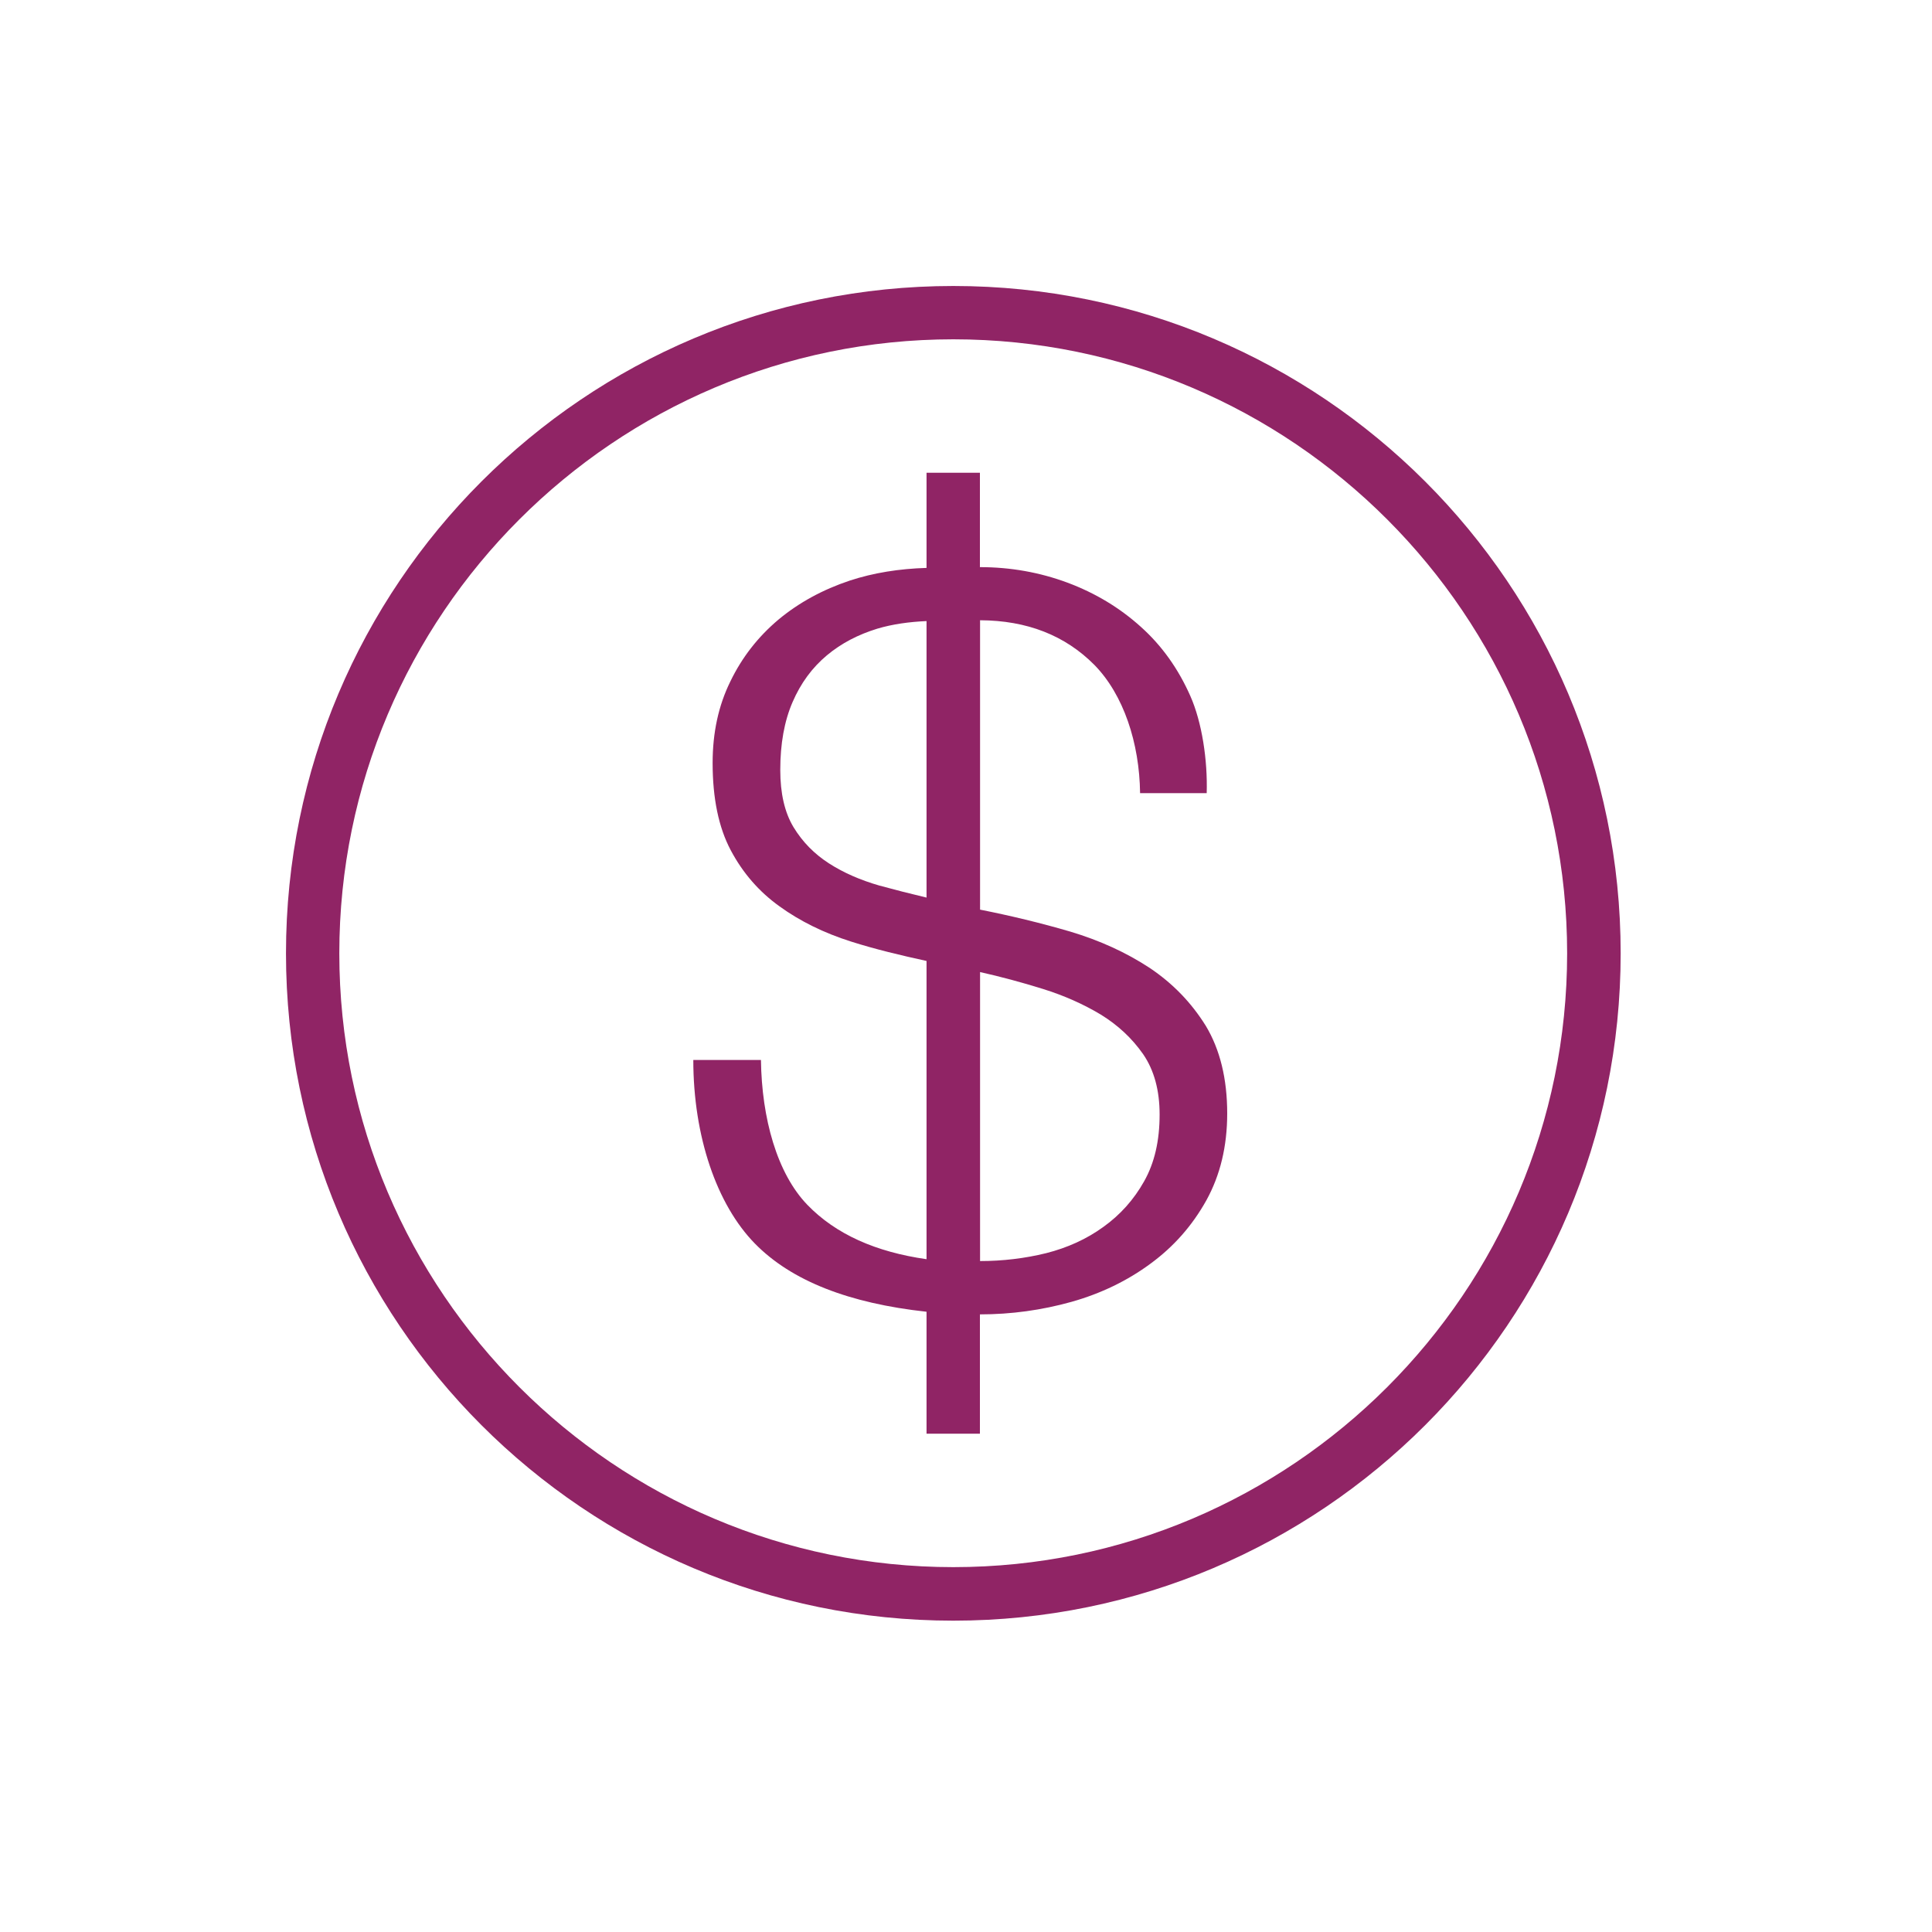 <svg xmlns="http://www.w3.org/2000/svg" xmlns:xlink="http://www.w3.org/1999/xlink" width="50" viewBox="0 0 37.5 37.5" height="50" preserveAspectRatio="xMidYMid meet"><defs><clipPath id="869e84bea3"><path d="M 5.551 5.551 L 31.457 5.551 L 31.457 31.457 L 5.551 31.457 Z M 5.551 5.551 " clip-rule="nonzero"></path></clipPath></defs><path fill="#902465" d="M 15.672 23.387 C 15.082 22.777 14.785 21.707 14.77 20.574 L 13.457 20.574 C 13.457 22.055 13.91 23.379 14.652 24.137 C 15.363 24.863 16.48 25.297 17.984 25.461 L 17.984 27.828 L 19.02 27.828 L 19.02 25.512 C 19.629 25.512 20.219 25.43 20.793 25.27 C 21.367 25.109 21.883 24.859 22.332 24.527 C 22.785 24.195 23.141 23.789 23.414 23.301 C 23.684 22.812 23.82 22.25 23.82 21.613 C 23.82 20.938 23.68 20.371 23.406 19.914 C 23.125 19.461 22.762 19.086 22.312 18.785 C 21.859 18.488 21.348 18.254 20.773 18.082 C 20.199 17.914 19.613 17.773 19.023 17.656 L 19.023 12.039 C 19.934 12.043 20.672 12.332 21.242 12.906 C 21.809 13.484 22.117 14.422 22.129 15.395 L 23.422 15.395 C 23.441 14.758 23.332 14.02 23.102 13.504 C 22.871 12.984 22.555 12.535 22.145 12.168 C 21.734 11.797 21.262 11.512 20.719 11.309 C 20.18 11.109 19.613 11.008 19.02 11.008 L 19.02 9.176 L 17.984 9.176 L 17.984 11.023 C 17.457 11.039 16.957 11.117 16.492 11.27 C 15.969 11.445 15.508 11.695 15.109 12.027 C 14.715 12.359 14.402 12.758 14.176 13.227 C 13.945 13.695 13.832 14.223 13.832 14.809 C 13.832 15.496 13.949 16.062 14.184 16.504 C 14.418 16.945 14.734 17.309 15.133 17.594 C 15.527 17.879 15.992 18.109 16.523 18.277 C 16.992 18.426 17.484 18.543 17.984 18.652 L 17.984 24.441 C 17 24.301 16.223 23.957 15.672 23.387 Z M 19.02 18.867 C 19.422 18.957 19.828 19.066 20.242 19.195 C 20.656 19.324 21.031 19.492 21.363 19.691 C 21.695 19.895 21.969 20.148 22.188 20.461 C 22.402 20.773 22.508 21.164 22.508 21.633 C 22.508 22.141 22.41 22.57 22.207 22.93 C 22.008 23.285 21.742 23.582 21.414 23.816 C 21.09 24.051 20.719 24.219 20.305 24.324 C 19.891 24.426 19.461 24.477 19.023 24.477 L 19.023 18.867 Z M 17.066 17.188 C 16.699 17.082 16.375 16.941 16.09 16.758 C 15.805 16.574 15.578 16.344 15.402 16.055 C 15.23 15.77 15.145 15.398 15.145 14.945 C 15.145 14.438 15.223 14 15.383 13.629 C 15.543 13.258 15.766 12.957 16.051 12.719 C 16.332 12.484 16.66 12.316 17.027 12.203 C 17.328 12.113 17.652 12.07 17.984 12.055 L 17.984 17.422 C 17.672 17.348 17.367 17.27 17.066 17.188 Z M 17.066 17.188 " fill-opacity="1" fill-rule="nonzero"></path><g clip-path="url(#869e84bea3)"><path fill="#902465" d="M 18.504 31.457 C 25.656 31.457 31.457 25.656 31.457 18.504 C 31.457 11.352 25.656 5.551 18.504 5.551 C 11.352 5.551 5.551 11.352 5.551 18.504 C 5.551 25.656 11.352 31.457 18.504 31.457 Z M 18.504 6.586 C 25.074 6.586 30.418 11.934 30.418 18.504 C 30.418 25.074 25.074 30.418 18.504 30.418 C 11.934 30.418 6.586 25.074 6.586 18.504 C 6.586 11.934 11.934 6.586 18.504 6.586 Z M 18.504 6.586 " fill-opacity="1" fill-rule="nonzero"></path></g></svg>